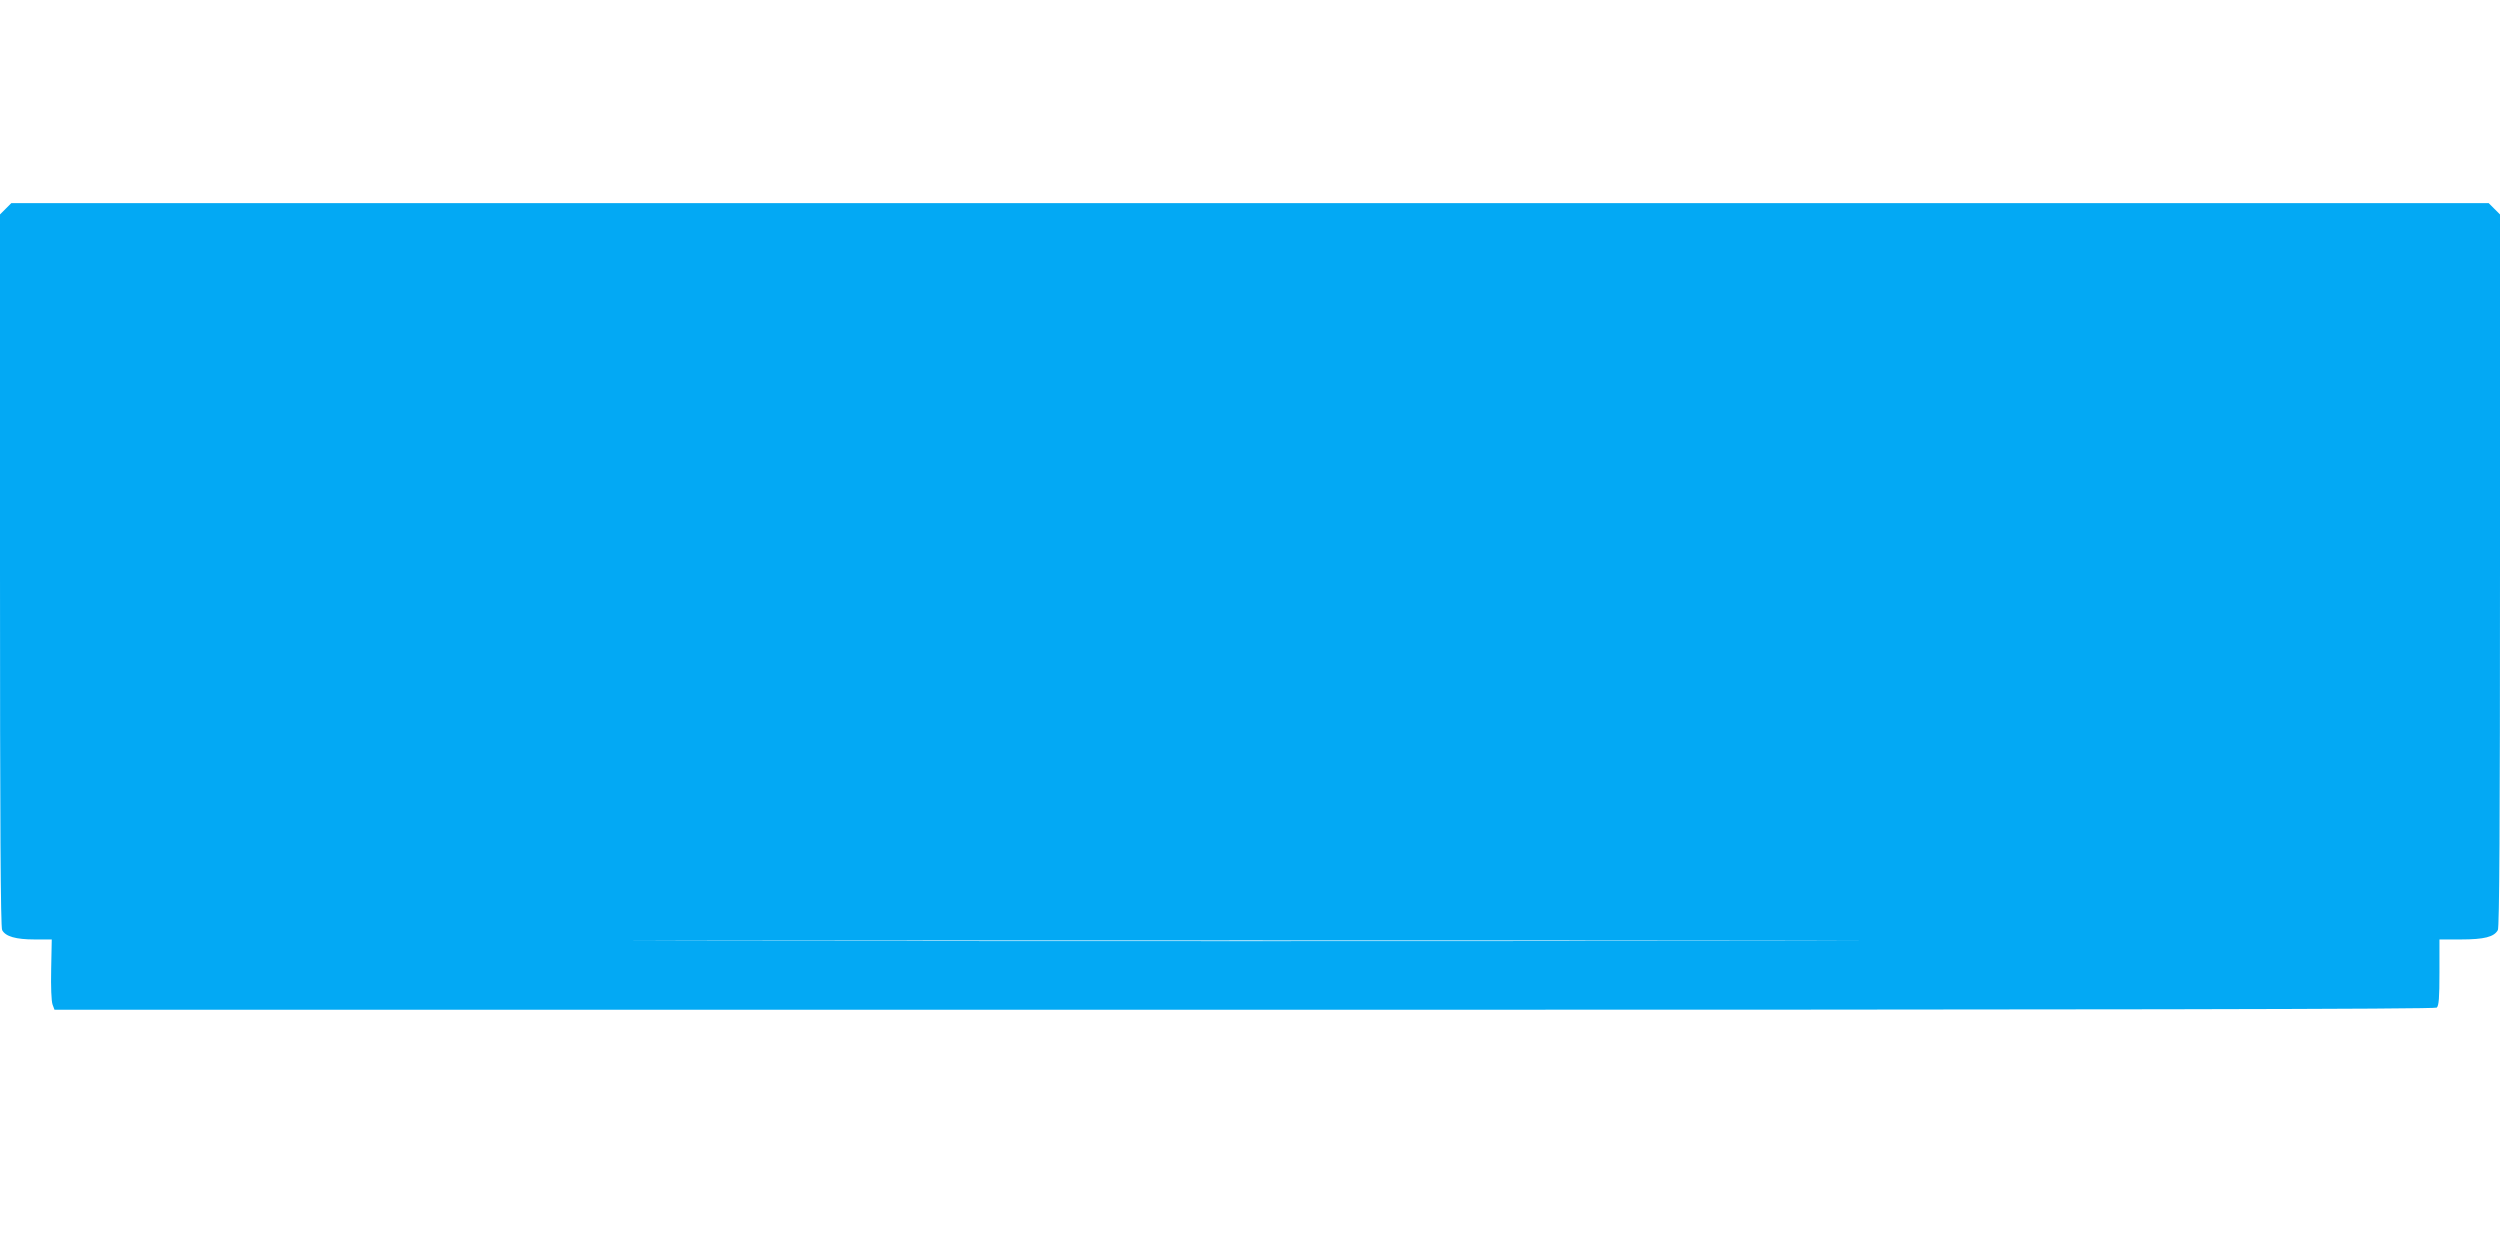 <?xml version="1.0" standalone="no"?>
<!DOCTYPE svg PUBLIC "-//W3C//DTD SVG 20010904//EN"
 "http://www.w3.org/TR/2001/REC-SVG-20010904/DTD/svg10.dtd">
<svg version="1.0" xmlns="http://www.w3.org/2000/svg"
 width="1280pt" height="640pt" viewBox="0 0 1280 640"
 preserveAspectRatio="xMidYMid meet">
<g transform="translate(0,640) scale(0.1,-0.1)"
fill="#03a9f4" stroke="none">
<path d="M29 5331 l-29 -29 0 -1822 c0 -1286 3 -1827 11 -1842 17 -33 71 -48
166 -48 l88 0 -3 -153 c-2 -89 1 -163 7 -180 l10 -27 6092 0 c4484 0 6096 3
6105 11 11 9 14 51 14 180 l0 169 110 0 c119 0 170 13 189 48 8 15 11 556 11
1842 l0 1822 -29 29 -29 29 -6342 0 -6342 0 -29 -29z m8898 -3748 c-1401 -2
-3693 -2 -5095 0 -1401 1 -254 2 2548 2 2802 0 3949 -1 2547 -2z"/>
</g>
</svg>
